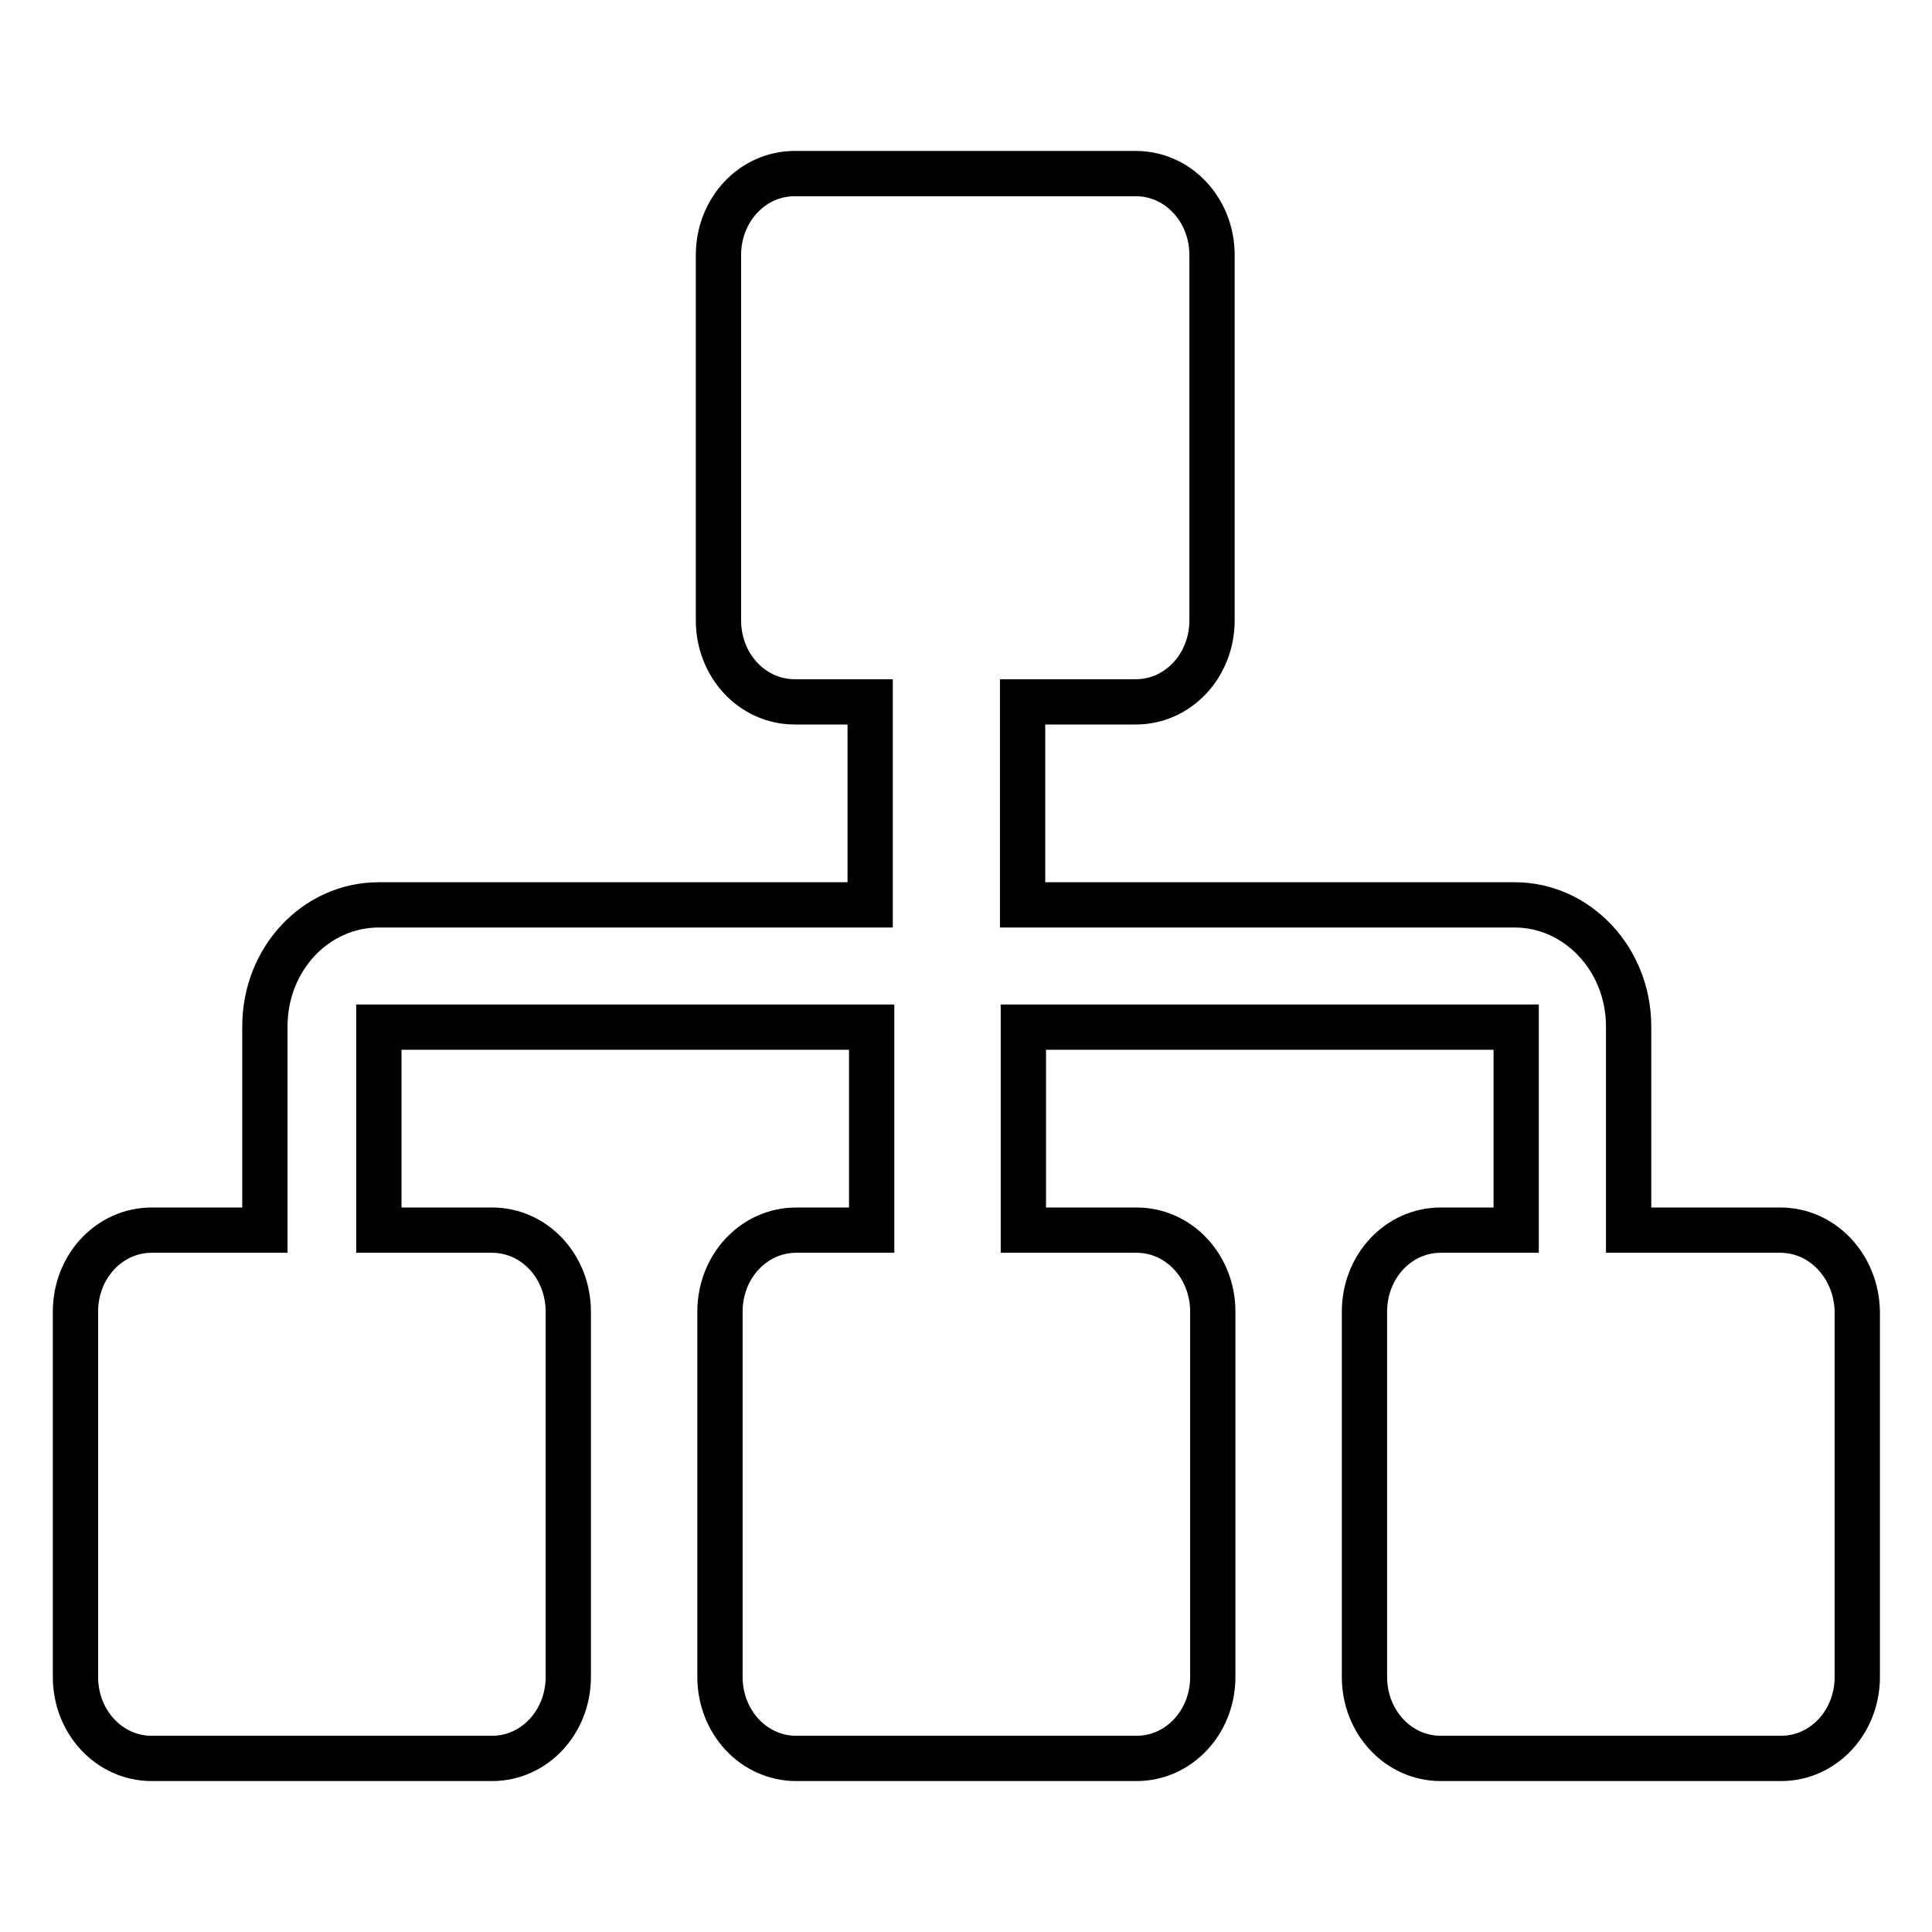 <?xml version="1.0" encoding="utf-8"?>
<!-- Svg Vector Icons : http://www.onlinewebfonts.com/icon -->
<!DOCTYPE svg PUBLIC "-//W3C//DTD SVG 1.1//EN" "http://www.w3.org/Graphics/SVG/1.1/DTD/svg11.dtd">
<svg version="1.1" xmlns="http://www.w3.org/2000/svg" xmlns:xlink="http://www.w3.org/1999/xlink" x="0px" y="0px" viewBox="0 0 256 256" enable-background="new 0 0 256 256" xml:space="preserve">
<g><g><path stroke-width="6" fill-opacity="0" stroke="#000000"  d="M235.9,163h-20.1V136c0-8.9-6.8-16.1-15.1-16.1h-65.2V93h15c5.6,0,10.1-4.8,10.1-10.8V33.8c0-6-4.5-10.8-10.1-10.8h-45.2c-5.6,0-10.1,4.8-10.1,10.8v48.4c0,6,4.5,10.8,10.1,10.8h10v26.9H50.2c-8.4,0-15.1,7.2-15.1,16.1V163h-15c-5.6,0-10.1,4.8-10.1,10.8v48.4c0,6,4.5,10.8,10.1,10.8h45.1c5.6,0,10.1-4.8,10.1-10.8v-48.4c0-6-4.5-10.8-10.1-10.8h-15v-26.9h65.3V163h-10c-5.6,0-10.1,4.8-10.1,10.8v48.4c0,6,4.5,10.8,10.1,10.8h45.1c5.6,0,10.1-4.8,10.1-10.8v-48.4c0-6-4.5-10.8-10.1-10.8h-15v-26.9h65.3V163h-10c-5.6,0-10.1,4.8-10.1,10.8v48.4c0,6,4.5,10.8,10.1,10.8h45.1c5.6,0,10.1-4.8,10.1-10.8v-48.4C246,167.8,241.5,163,235.9,163L235.9,163z"/></g></g>
</svg>